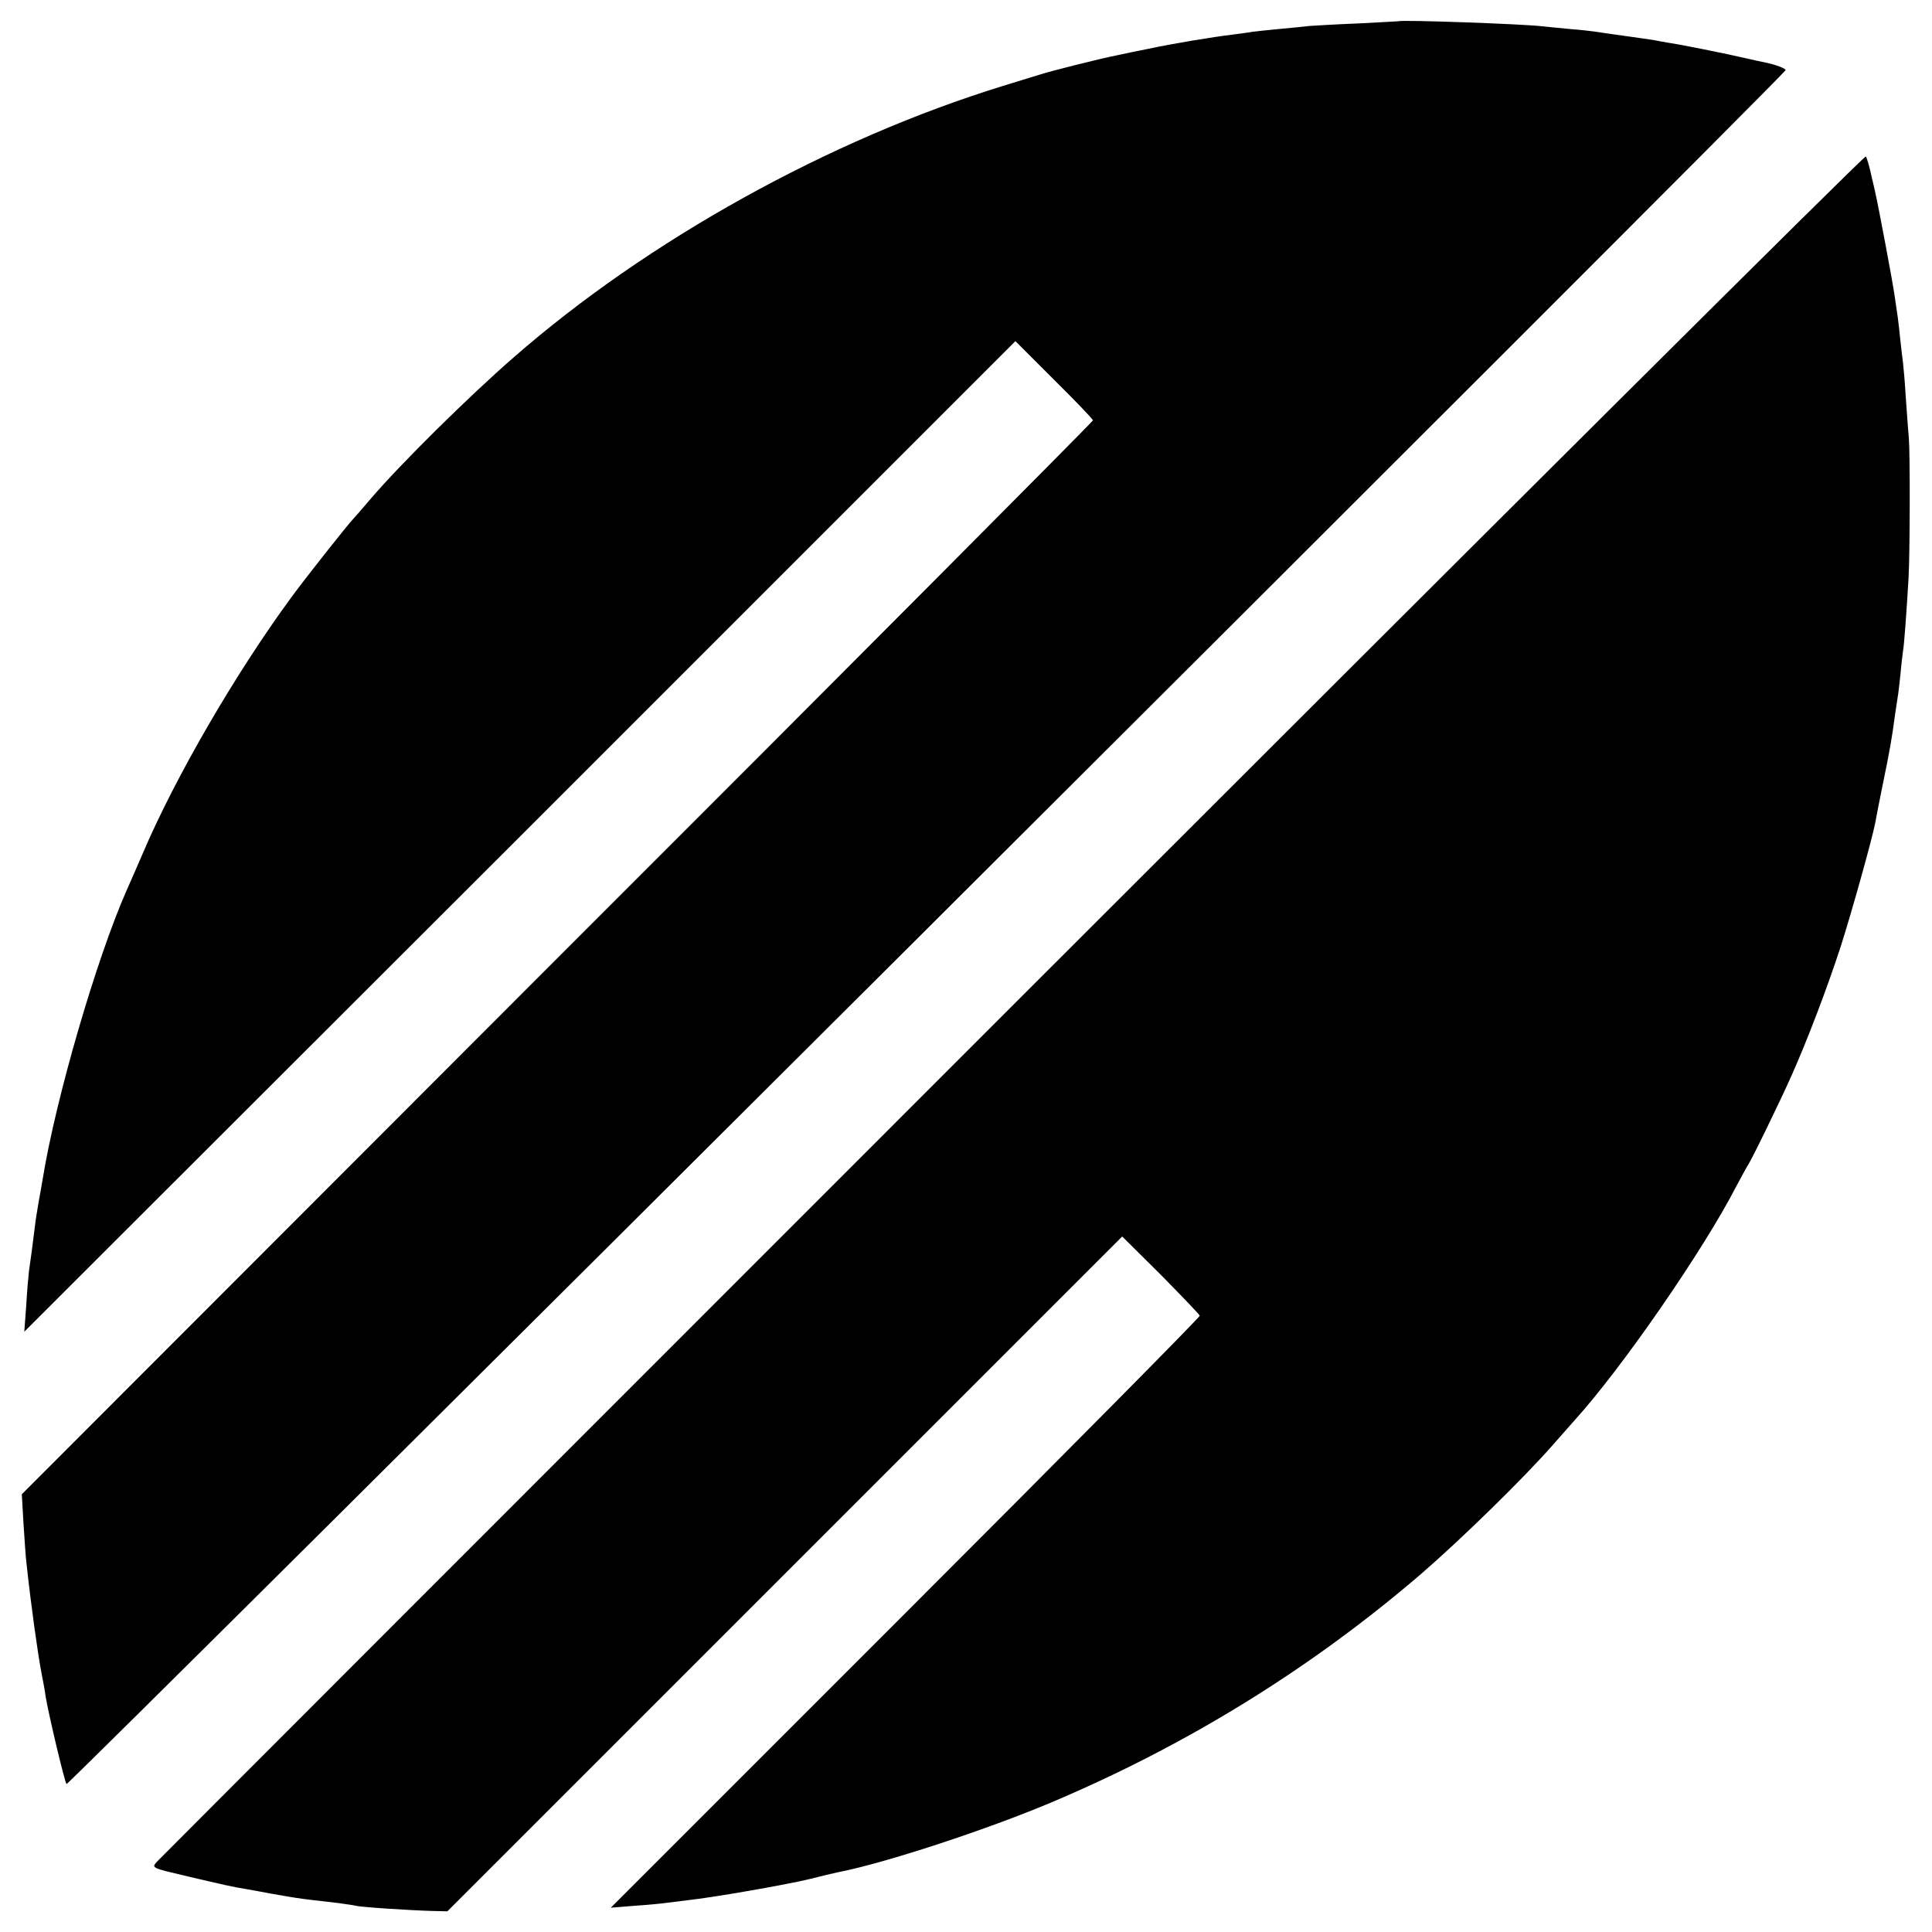 <?xml version="1.0" standalone="no"?>
<!DOCTYPE svg PUBLIC "-//W3C//DTD SVG 20010904//EN"
 "http://www.w3.org/TR/2001/REC-SVG-20010904/DTD/svg10.dtd">
<svg version="1.0" xmlns="http://www.w3.org/2000/svg"
 width="700pt" height="700pt" viewBox="0 0 700 700"
 preserveAspectRatio="xMidYMid meet">
<g transform="translate(0,700) scale(0.1,-0.1)"
fill="#000000" stroke="none">
<path d="M5067 6923 c-1 0 -67 -4 -147 -8 -80 -3 -158 -8 -175 -9 -16 -2 -66
-7 -110 -11 -44 -4 -87 -9 -96 -10 -9 -2 -40 -6 -70 -10 -76 -9 -220 -33 -309
-52 -41 -8 -93 -19 -116 -24 -52 -10 -240 -57 -279 -70 -16 -5 -75 -23 -130
-40 -630 -194 -1289 -560 -1774 -984 -162 -141 -408 -384 -516 -510 -33 -39
-62 -72 -65 -75 -13 -12 -171 -211 -225 -285 -201 -274 -420 -650 -539 -930
-21 -49 -48 -110 -59 -135 -108 -246 -255 -750 -302 -1040 -3 -19 -10 -57 -15
-85 -5 -27 -12 -72 -15 -100 -7 -58 -14 -108 -20 -150 -2 -16 -7 -73 -10 -125
l-7 -95 1796 1794 1795 1795 140 -140 c77 -76 141 -143 141 -147 0 -4 -873
-882 -1941 -1949 l-1940 -1942 6 -105 c4 -58 8 -124 11 -146 16 -149 41 -328
54 -395 6 -30 13 -68 15 -85 11 -67 69 -311 76 -319 6 -7 6153 6121 6228 6209
5 6 -36 21 -75 29 -16 3 -47 10 -69 15 -63 15 -247 52 -280 56 -16 3 -41 7
-54 10 -14 2 -61 9 -105 15 -45 6 -91 13 -104 15 -13 2 -56 7 -95 10 -40 4
-85 8 -102 10 -65 8 -512 24 -518 18z"/>
<path d="M3669 3357 c-1696 -1696 -3092 -3093 -3102 -3104 -18 -21 -17 -21
115 -52 133 -31 157 -37 213 -46 17 -3 56 -10 87 -16 85 -15 99 -17 148 -23
25 -3 68 -8 95 -11 28 -4 57 -8 65 -10 16 -5 202 -17 283 -19 l48 -1 1223
1223 1222 1222 140 -139 c76 -77 140 -144 141 -148 2 -4 -478 -489 -1066
-1077 l-1068 -1068 86 7 c47 3 97 8 111 10 14 2 50 6 80 10 94 10 351 55 440
76 47 12 93 23 104 25 171 33 539 154 774 253 490 207 938 483 1337 825 144
124 377 351 485 475 36 41 70 79 75 85 169 186 464 612 585 846 19 36 38 70
42 77 11 13 121 240 160 328 57 128 130 320 177 465 39 121 114 390 125 447 3
16 14 75 26 133 28 135 35 177 46 260 3 19 7 46 9 60 3 14 7 54 11 90 3 36 8
73 9 82 4 18 13 145 20 263 5 90 6 445 1 510 -3 28 -7 93 -11 145 -3 52 -8
109 -10 125 -2 17 -7 55 -10 85 -3 30 -7 66 -9 80 -2 14 -7 48 -11 75 -5 41
-60 332 -69 370 -1 6 -8 37 -16 70 -7 33 -16 64 -20 68 -4 5 -1395 -1380
-3091 -3076z"/>
</g>
</svg>
